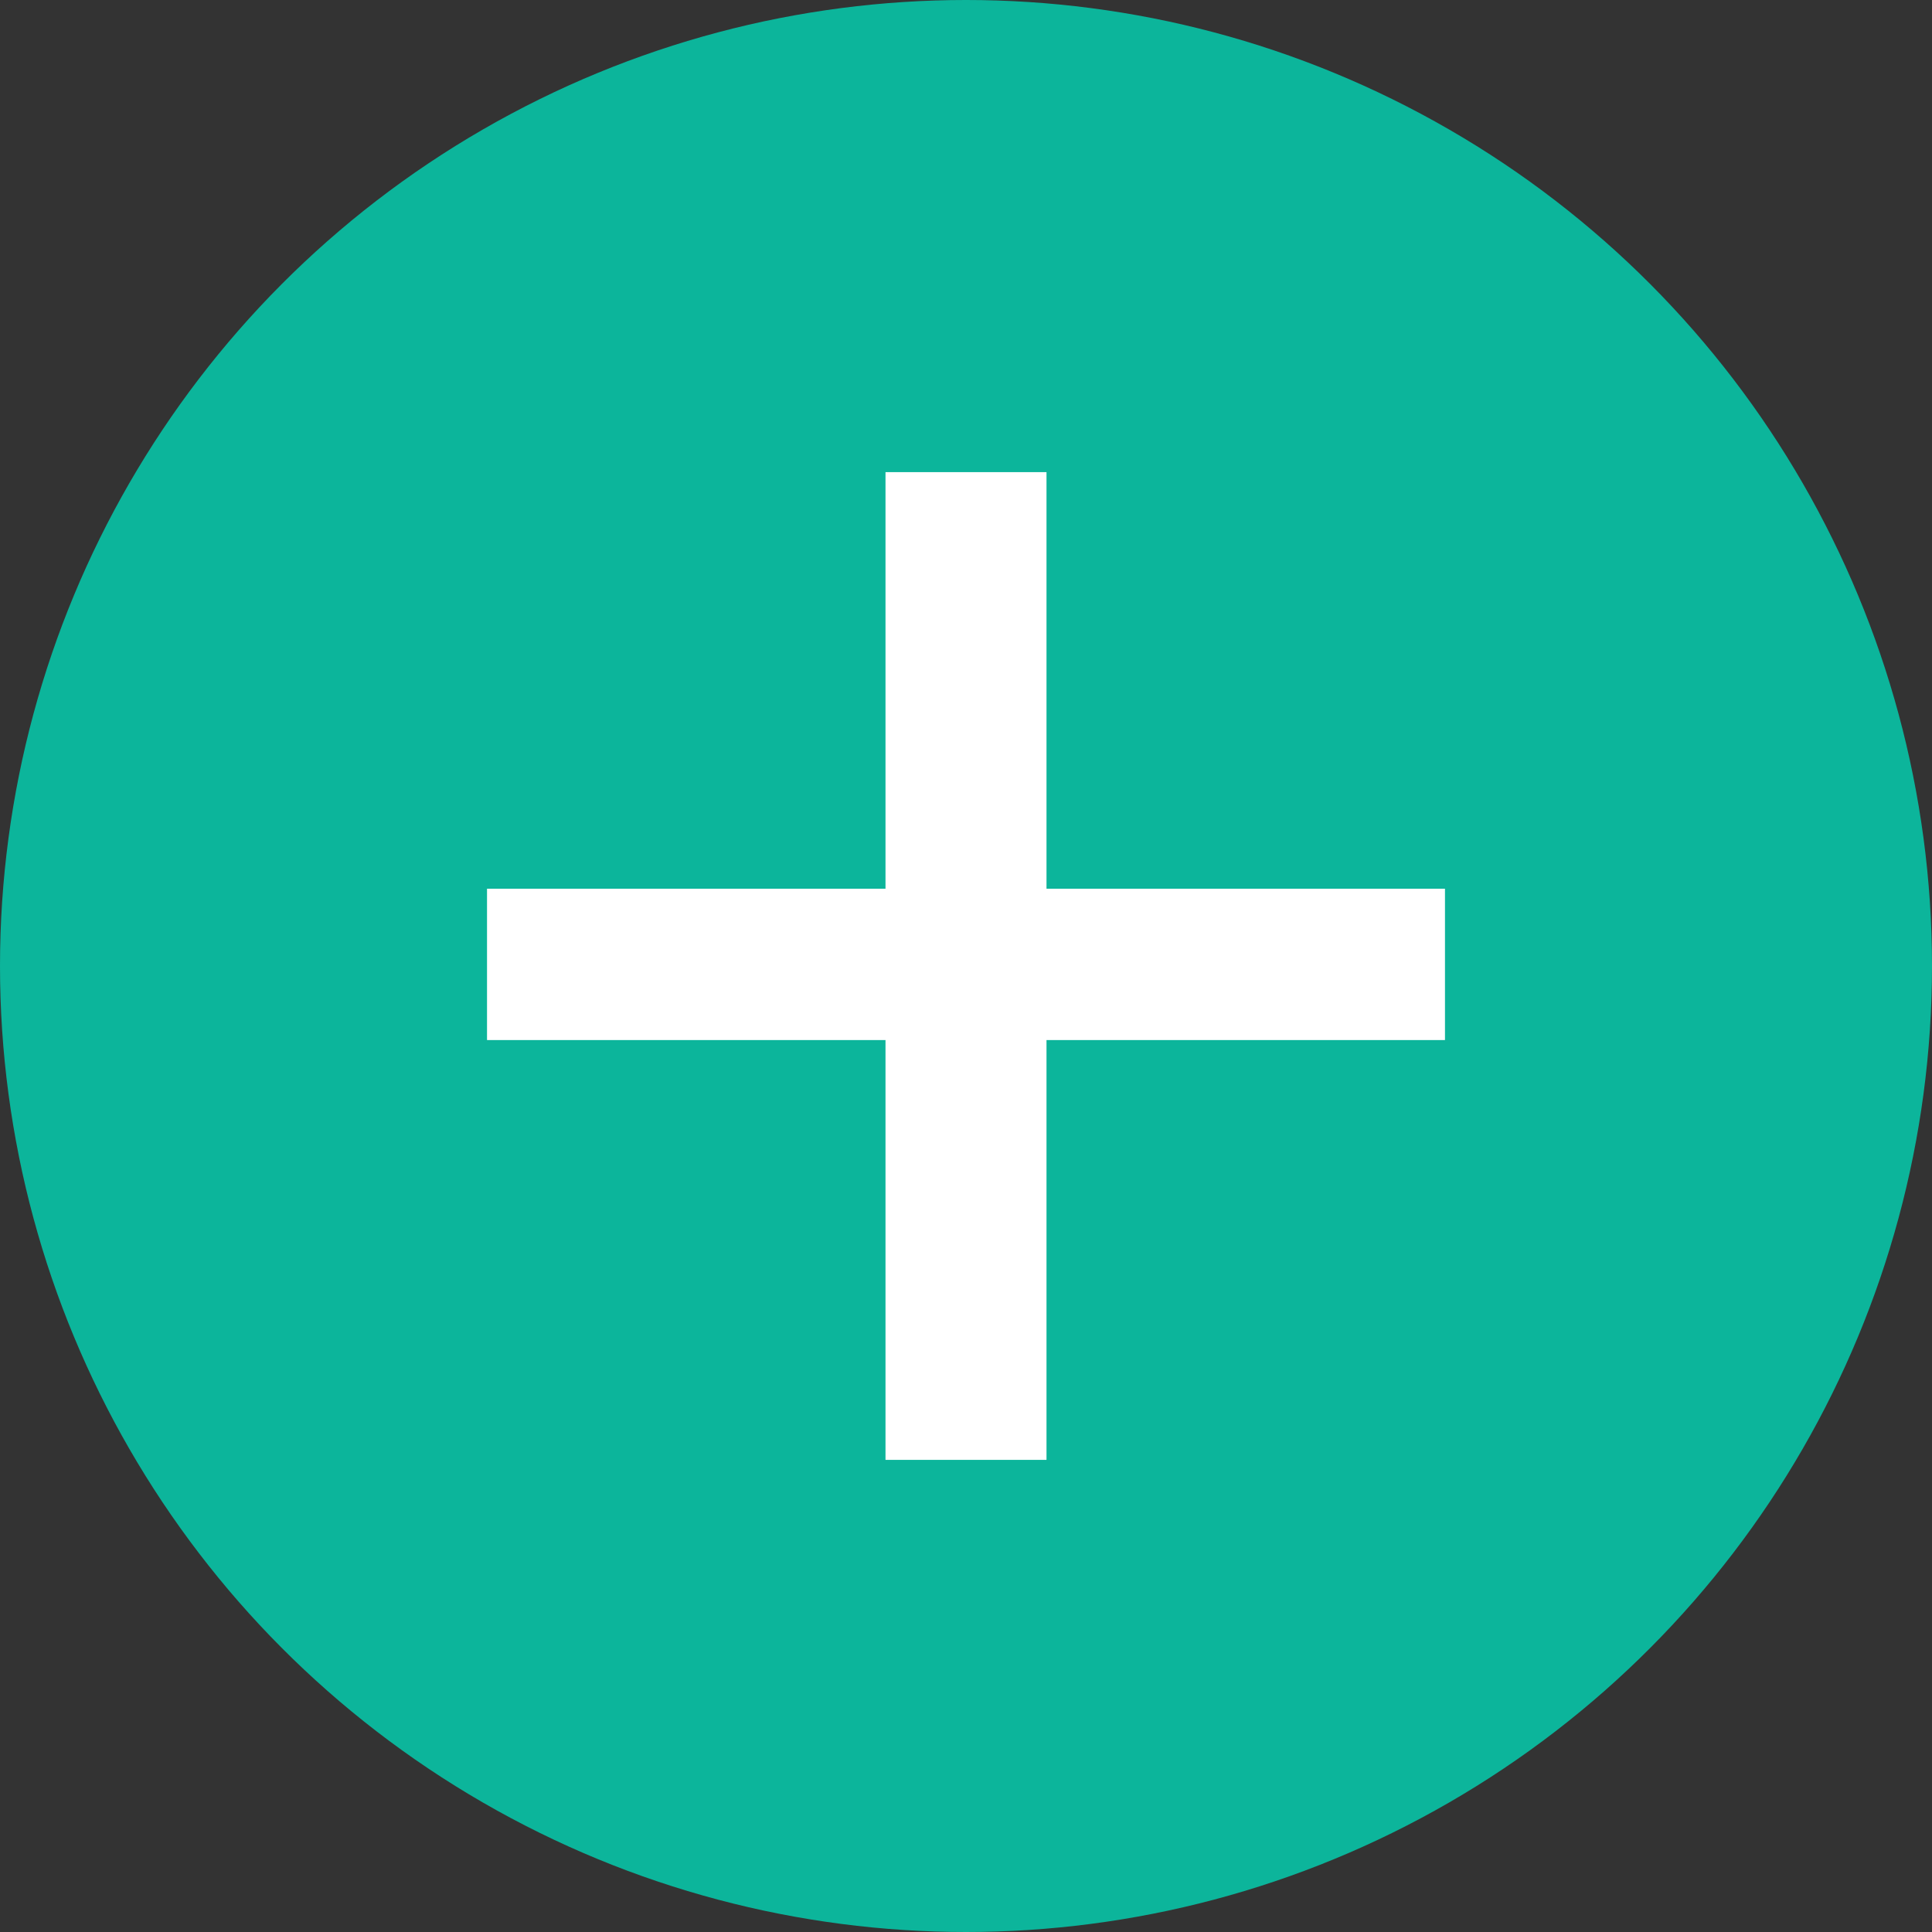 <svg xmlns="http://www.w3.org/2000/svg" viewBox="0 0 48 48"><rect x="0" y="0" width="48" height="48" fill="#333333" stroke="none"/><defs><style>.a{fill:#0cb59b;}.b{fill:#fff;}</style></defs><title>svg</title><circle class="a" cx="24" cy="24" r="24"/><path class="b" d="M22,11.73H26V22.08H35.9v3.76H26V36.27H22V25.84H12.1V22.08H22Z"/></svg>